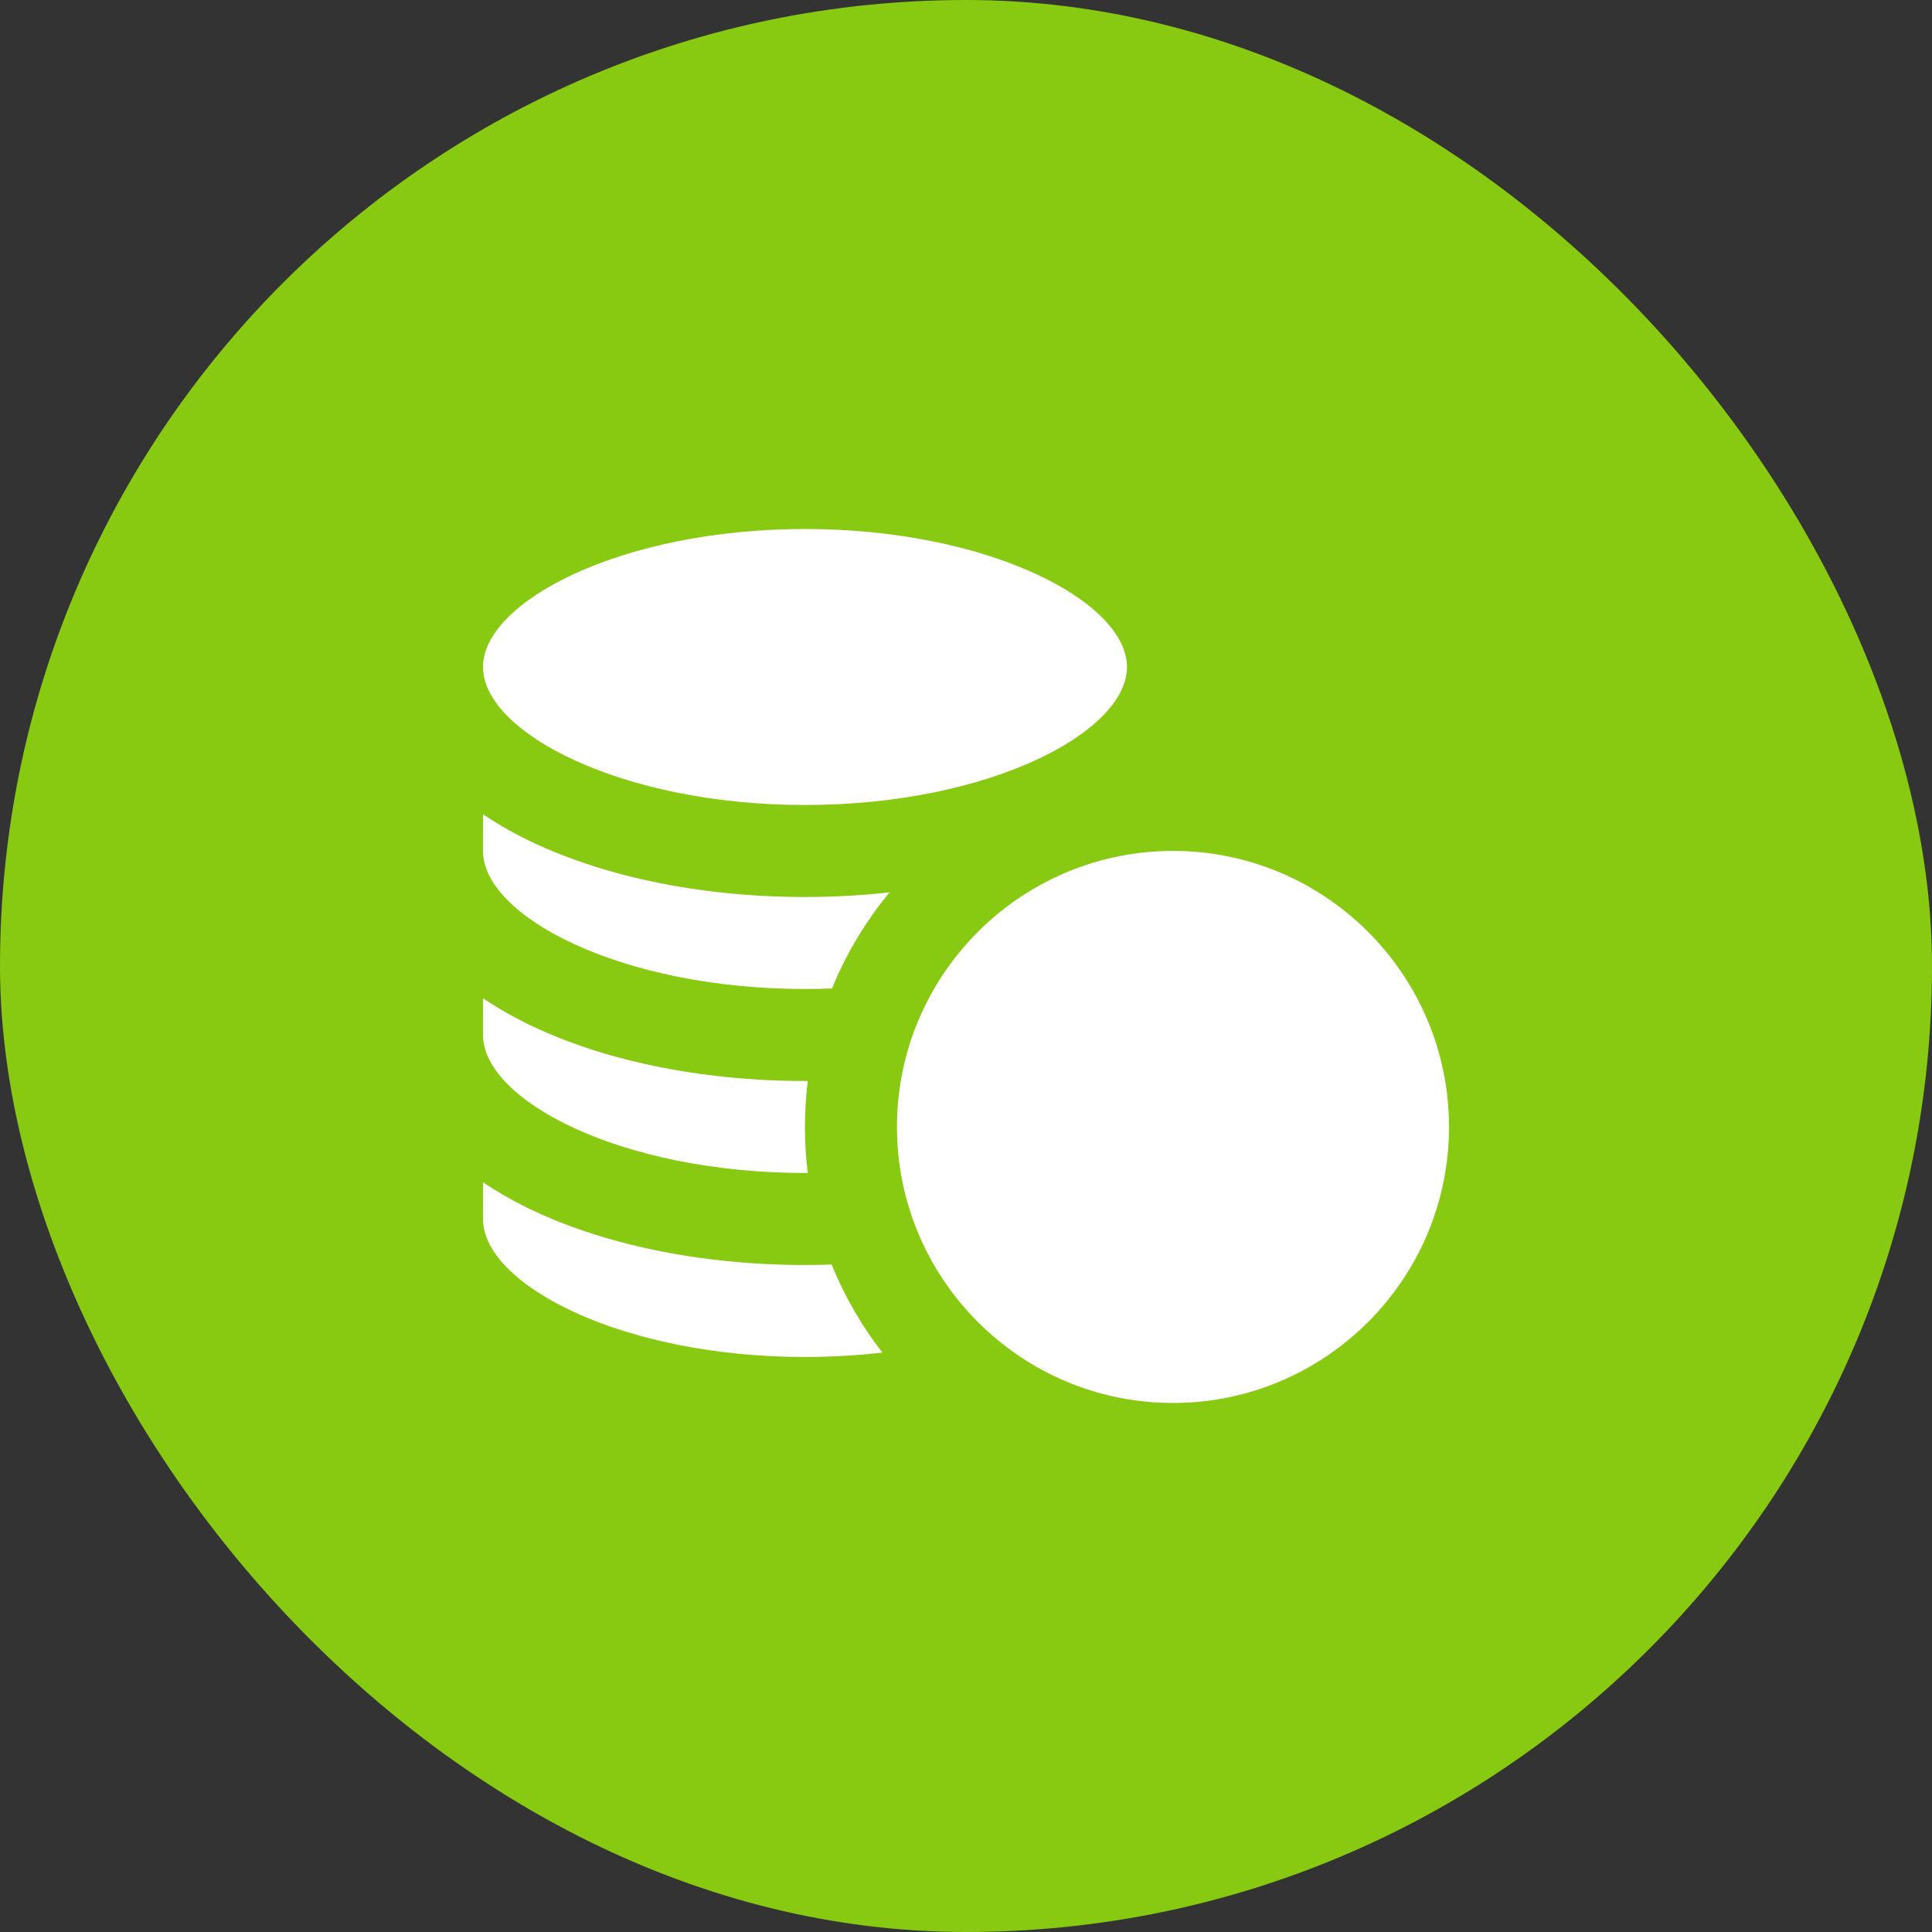 <?xml version="1.0" encoding="UTF-8"?>
<svg xmlns="http://www.w3.org/2000/svg" width="80" height="80" viewBox="0 0 80 80" fill="none">
  <rect x="0" y="0" width="80" height="80" fill="#333333" stroke="none"/>
  <rect width="80" height="80" rx="40" fill="#88CA11"></rect>
  <g clip-path="url(#clip0_5692_7911)">
    <path d="M33.333 33.333C40.963 33.333 46.665 30.316 46.665 27.619C46.665 24.922 40.963 21.905 33.333 21.905C25.702 21.905 20 24.922 20 27.619C20 30.316 25.702 33.333 33.333 33.333Z" fill="white"></path>
    <path d="M33.333 56.19C34.446 56.19 35.518 56.125 36.538 56.007C35.678 54.902 34.968 53.676 34.435 52.36C34.069 52.372 33.702 52.381 33.332 52.381C28.972 52.381 24.843 51.517 21.706 49.948C21.088 49.639 20.52 49.307 20 48.956V50.476C20 53.173 25.702 56.19 33.333 56.19Z" fill="white"></path>
    <path d="M33.333 48.57C33.372 48.57 33.41 48.57 33.449 48.57C33.371 47.945 33.33 47.309 33.33 46.664C33.33 46.019 33.371 45.384 33.449 44.76C33.41 44.76 33.372 44.761 33.333 44.761C28.972 44.761 24.843 43.898 21.706 42.329C21.088 42.02 20.52 41.688 20 41.337V42.856C20 45.554 25.702 48.57 33.333 48.57Z" fill="white"></path>
    <path d="M33.333 40.952C33.711 40.952 34.084 40.944 34.452 40.93C35.043 39.479 35.851 38.139 36.836 36.951C35.696 37.077 34.523 37.143 33.333 37.143C28.972 37.143 24.843 36.279 21.706 34.711C21.088 34.402 20.52 34.07 20 33.719V35.238C20 37.936 25.702 40.952 33.333 40.952Z" fill="white"></path>
    <path d="M39.048 40.35C38.224 41.589 37.635 42.998 37.345 44.511C37.211 45.209 37.141 45.928 37.141 46.664C37.141 47.218 37.181 47.762 37.257 48.294C37.445 49.602 37.855 50.839 38.447 51.966C39.069 53.149 39.892 54.21 40.87 55.103C42.903 56.96 45.607 58.094 48.571 58.094C54.873 58.094 60 52.967 60 46.664C60 40.362 54.873 35.234 48.571 35.234C47.919 35.234 47.28 35.29 46.658 35.395C43.49 35.931 40.761 37.775 39.048 40.35Z" fill="white"></path>
  </g>
  <defs>
    <clipPath id="clip0_5692_7911">
      <rect width="40" height="40" fill="white" transform="translate(20 20)"></rect>
    </clipPath>
  </defs>
</svg>
